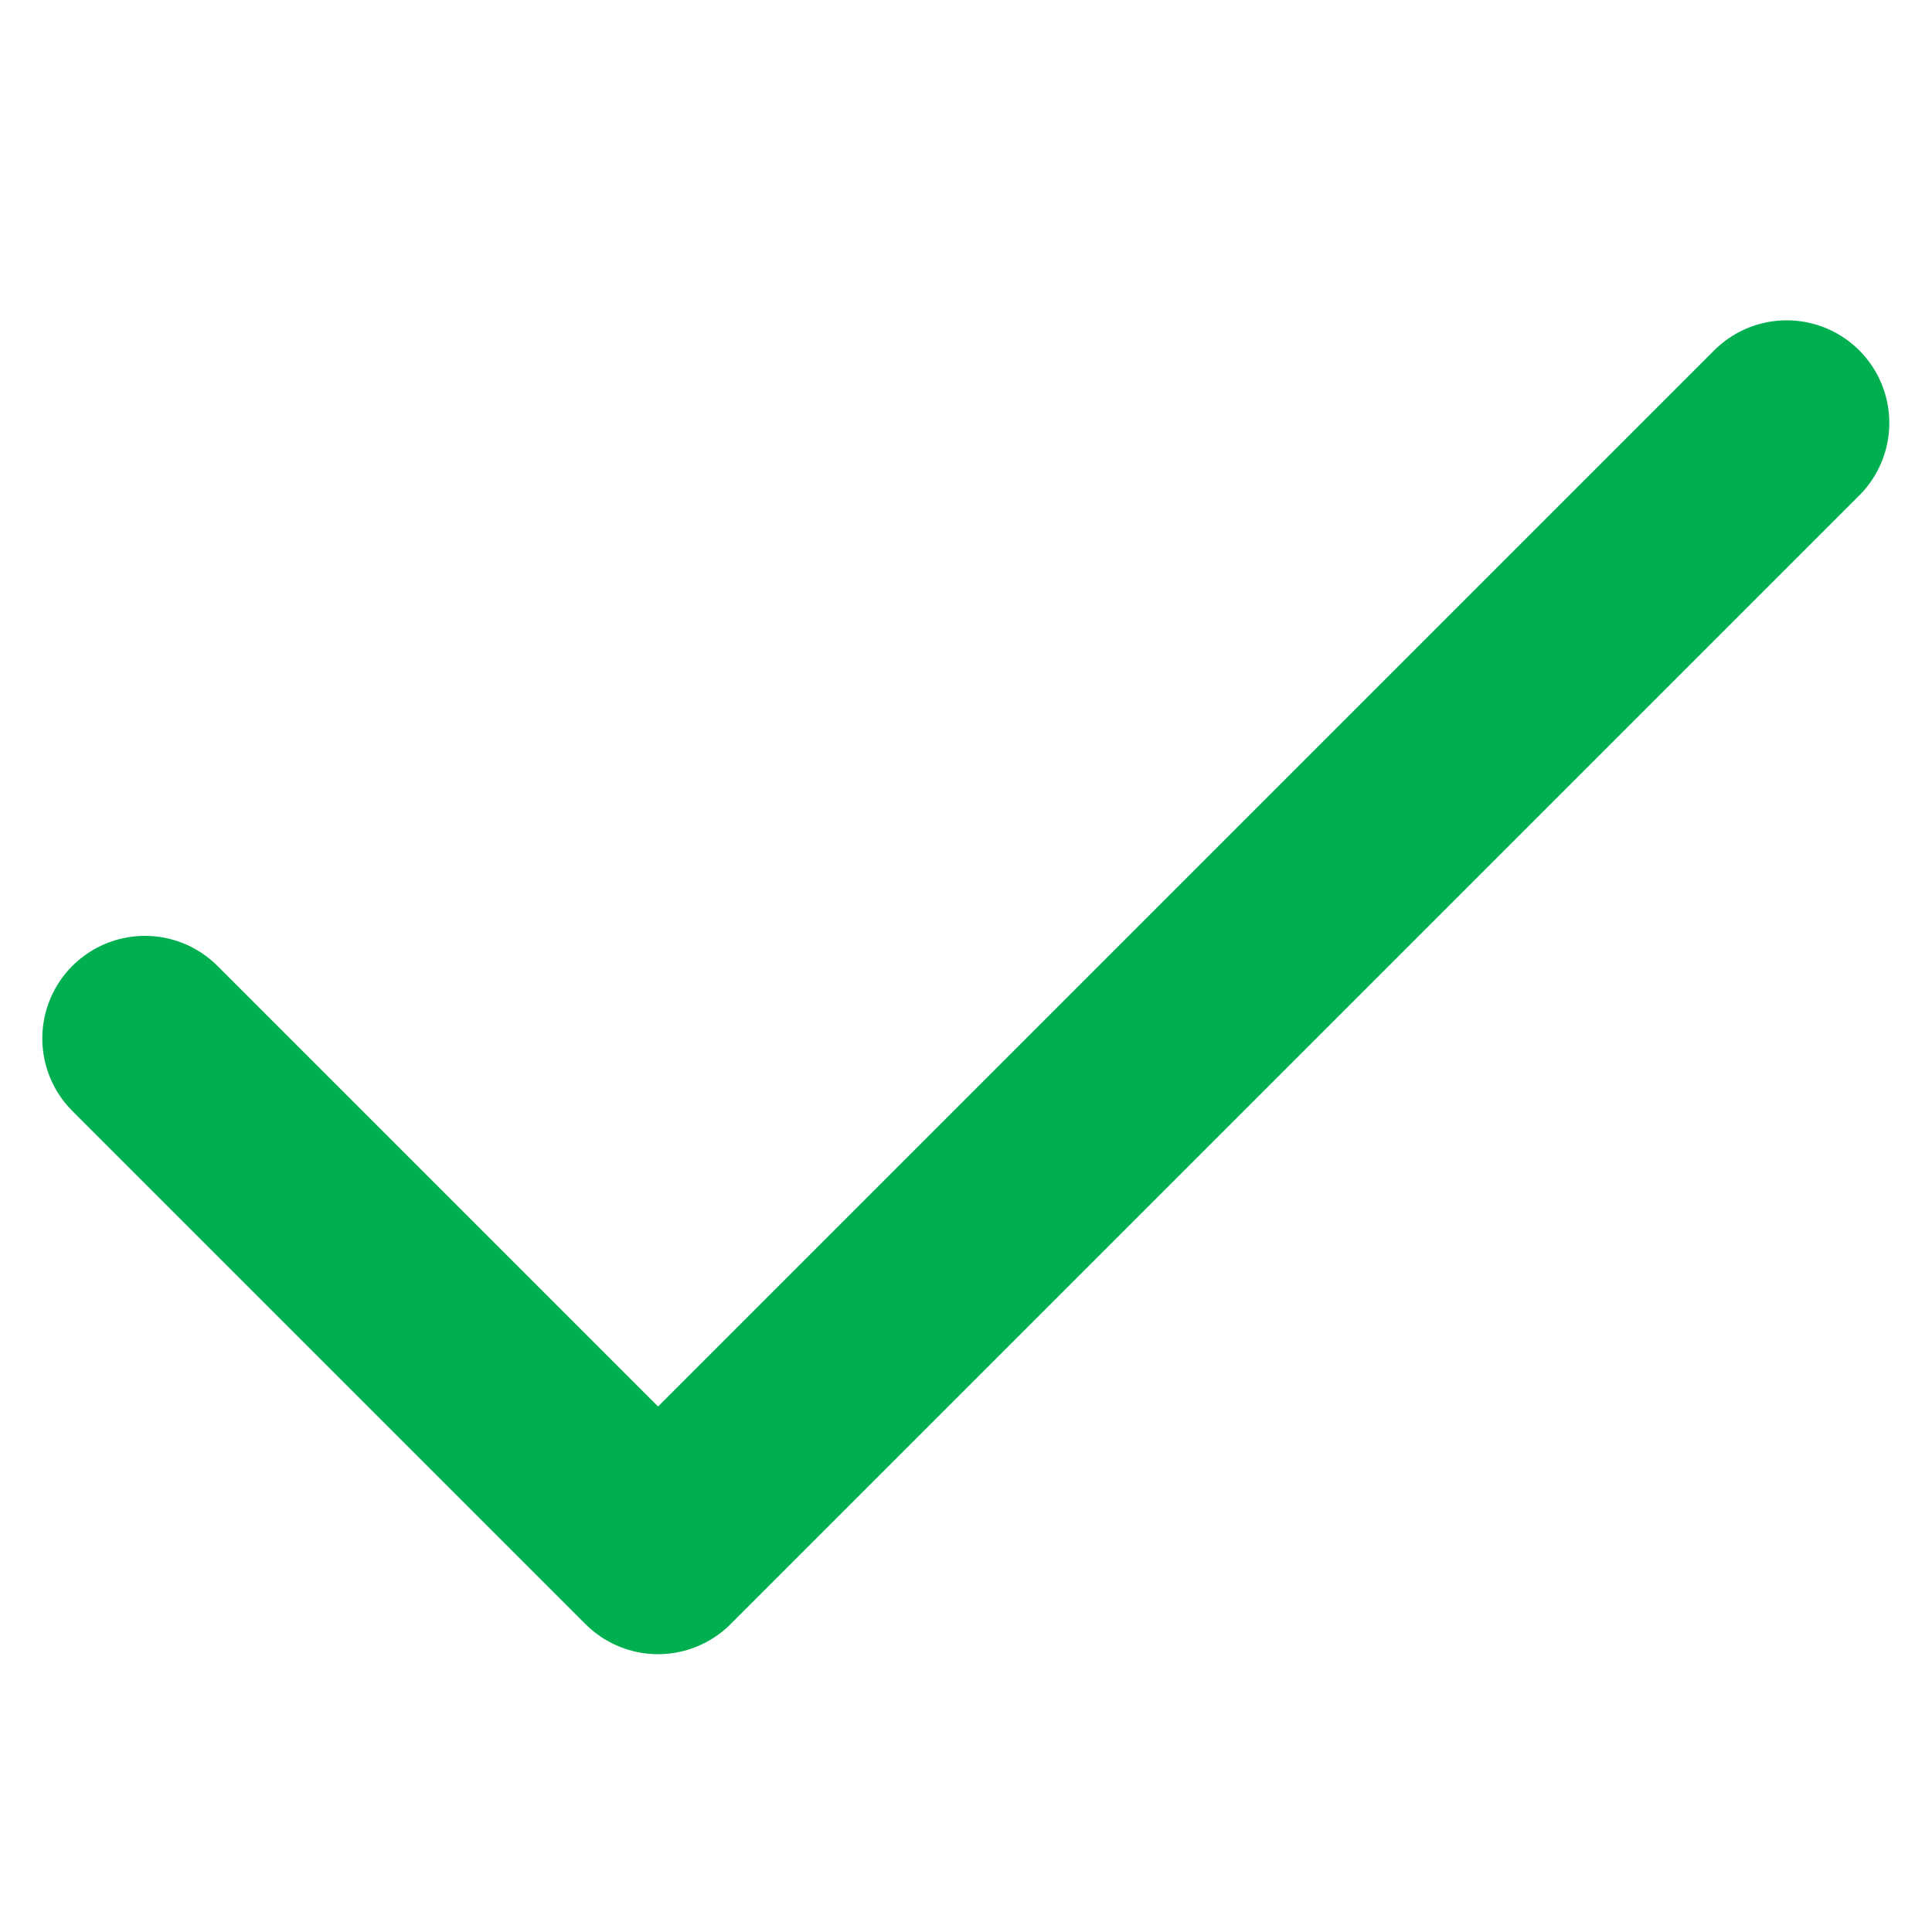 <svg xmlns="http://www.w3.org/2000/svg" xmlns:xlink="http://www.w3.org/1999/xlink" width="10" height="10" viewBox="0 0 10 10">
  <defs>
    <clipPath id="clip-path">
      <rect id="Rectangle_342" data-name="Rectangle 342" width="10" height="10" transform="translate(7578 6312)" fill="#fff"/>
    </clipPath>
  </defs>
  <g id="check_check" transform="translate(-7578 -6312)" clip-path="url(#clip-path)">
    <path id="check" d="M10.622,3.187,4.78,9.029,2.124,6.373" transform="translate(7576.626 6311.002)" fill="none" stroke="#00af50" stroke-linecap="round" stroke-linejoin="round" stroke-width="1.062"/>
  </g>
</svg>
